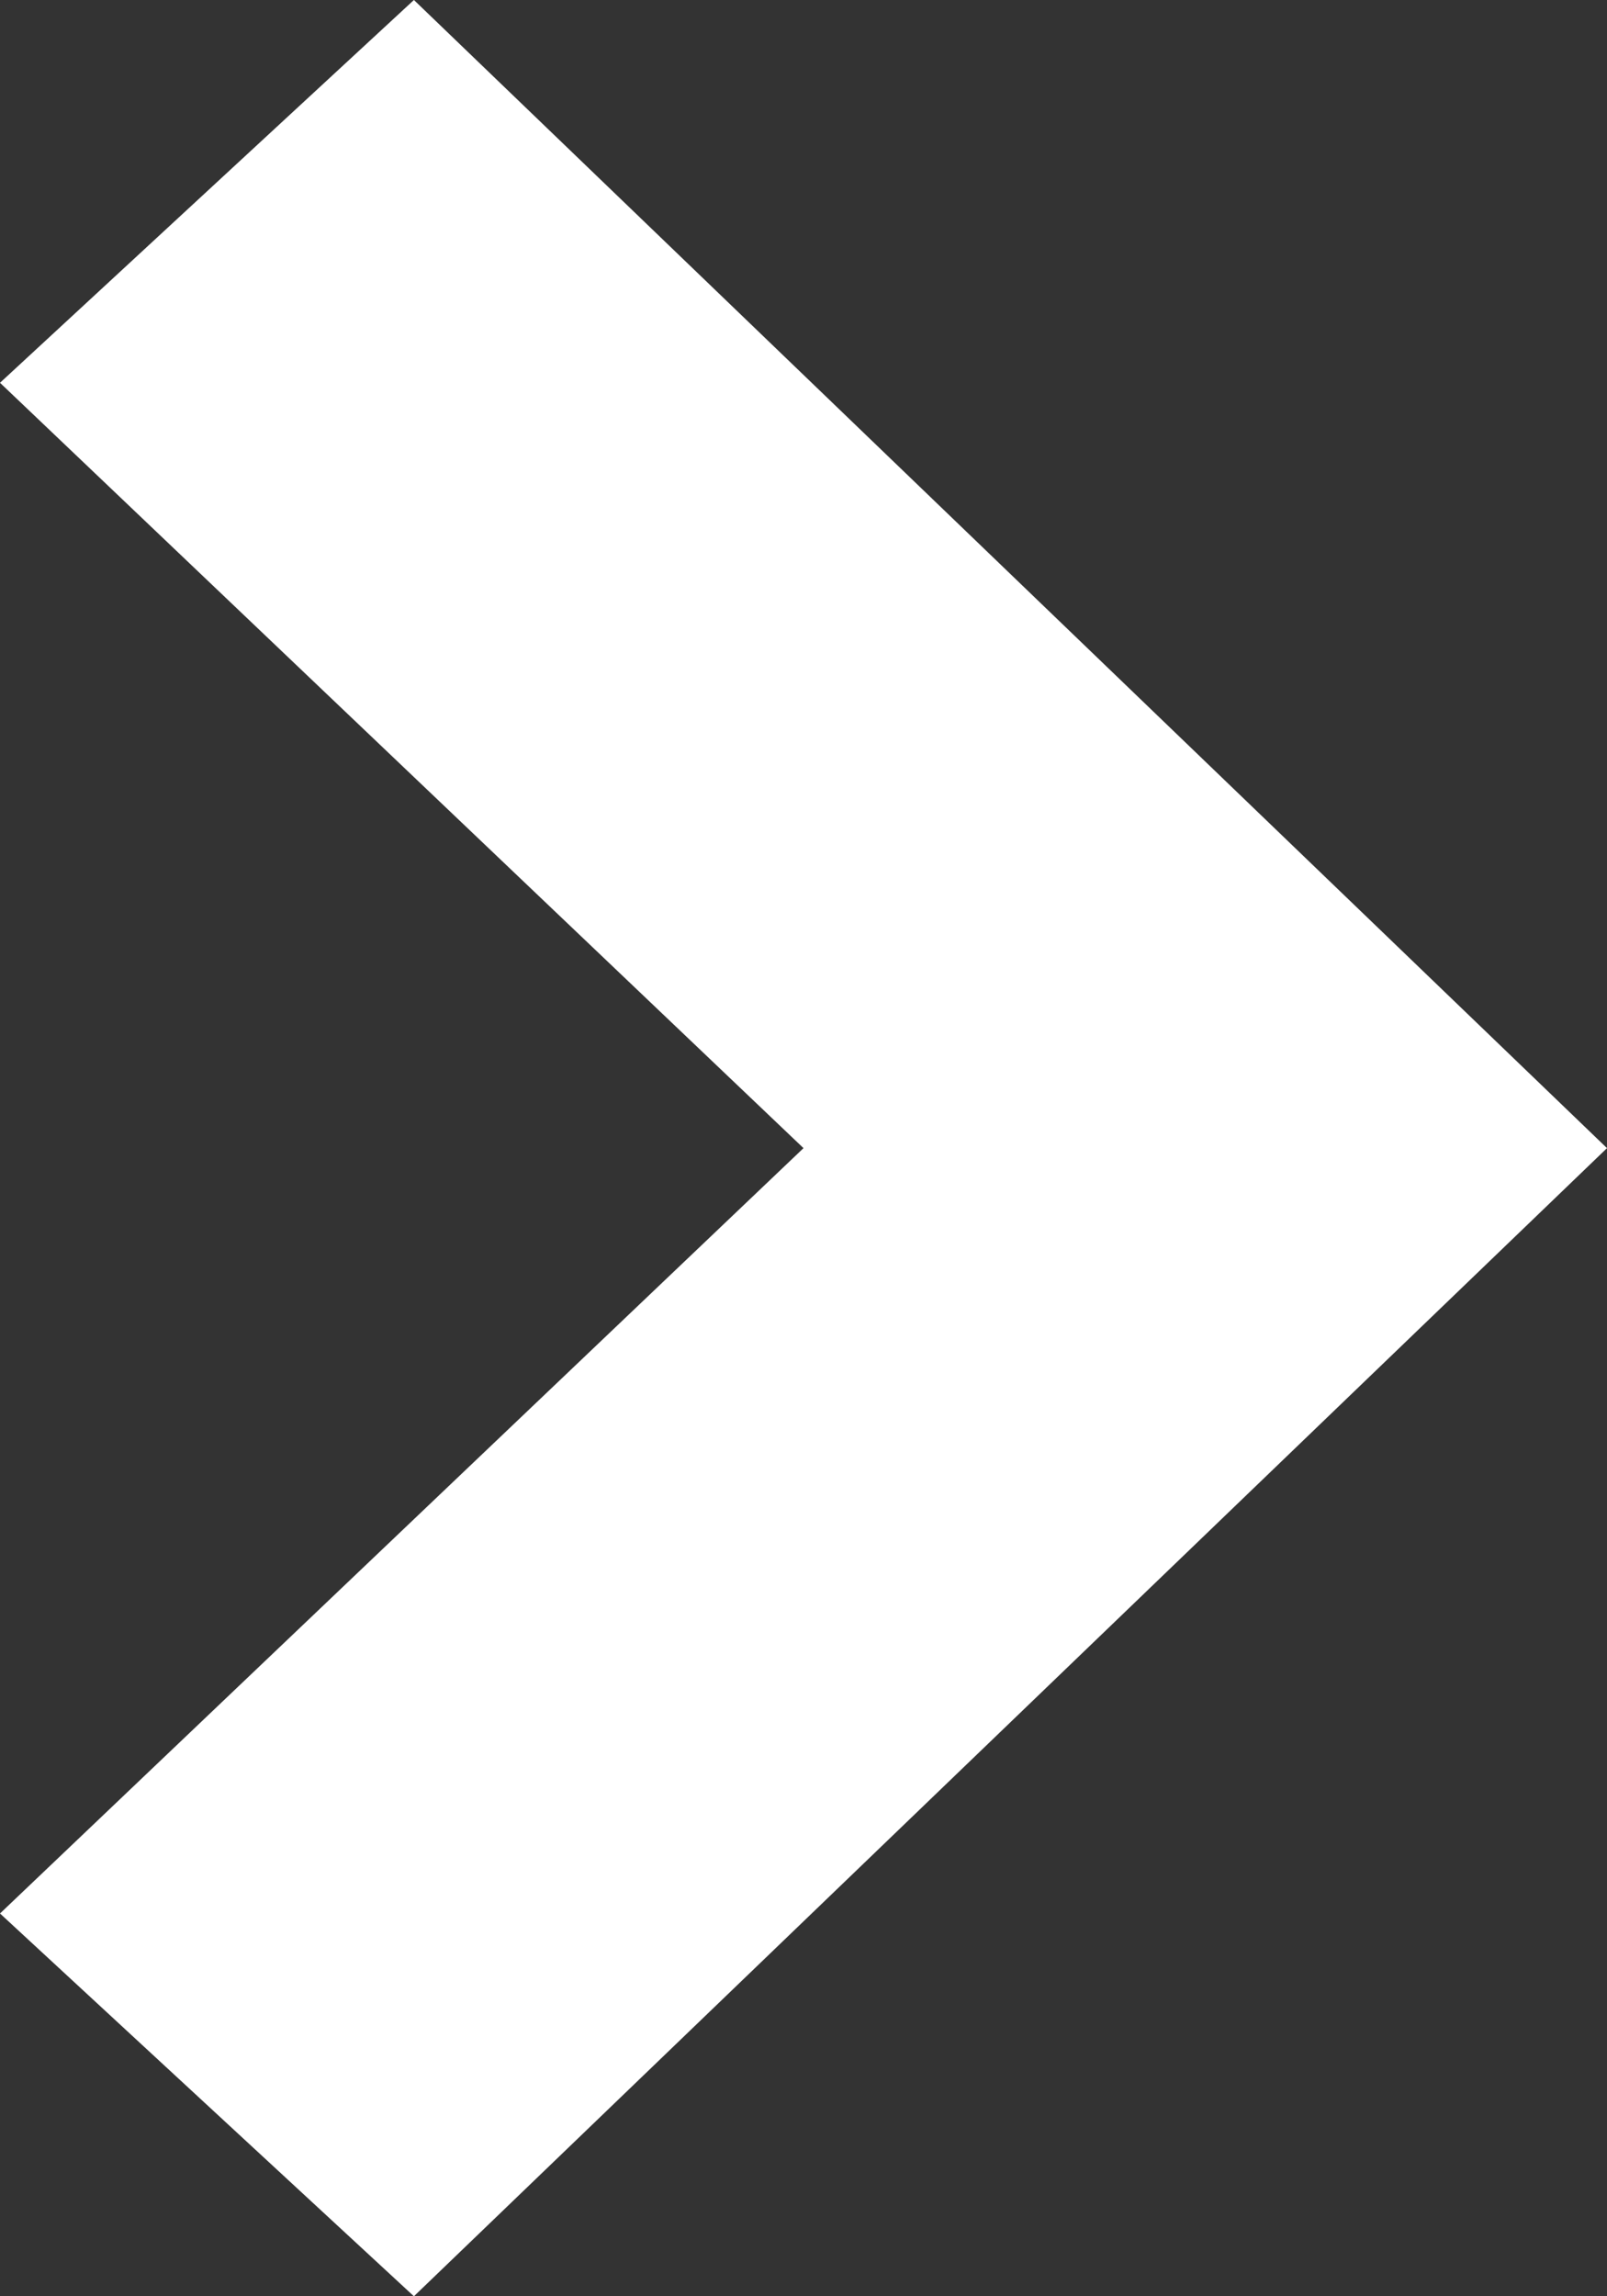<?xml version="1.0" encoding="utf-8"?>
<svg width="7px" height="10px" viewbox="0 0 7 10" version="1.1" xmlns:xlink="http://www.w3.org/1999/xlink" xmlns="http://www.w3.org/2000/svg">
  <rect width="100%" height="100%" fill="#333333" stroke="none"/>
  <path d="M1.803 10L0 8.333L3.5 5L0 1.667L1.803 0L7 5L1.803 10Z" id="Path" fill="#FFFFFF" fill-rule="evenodd" stroke="none" />
</svg>